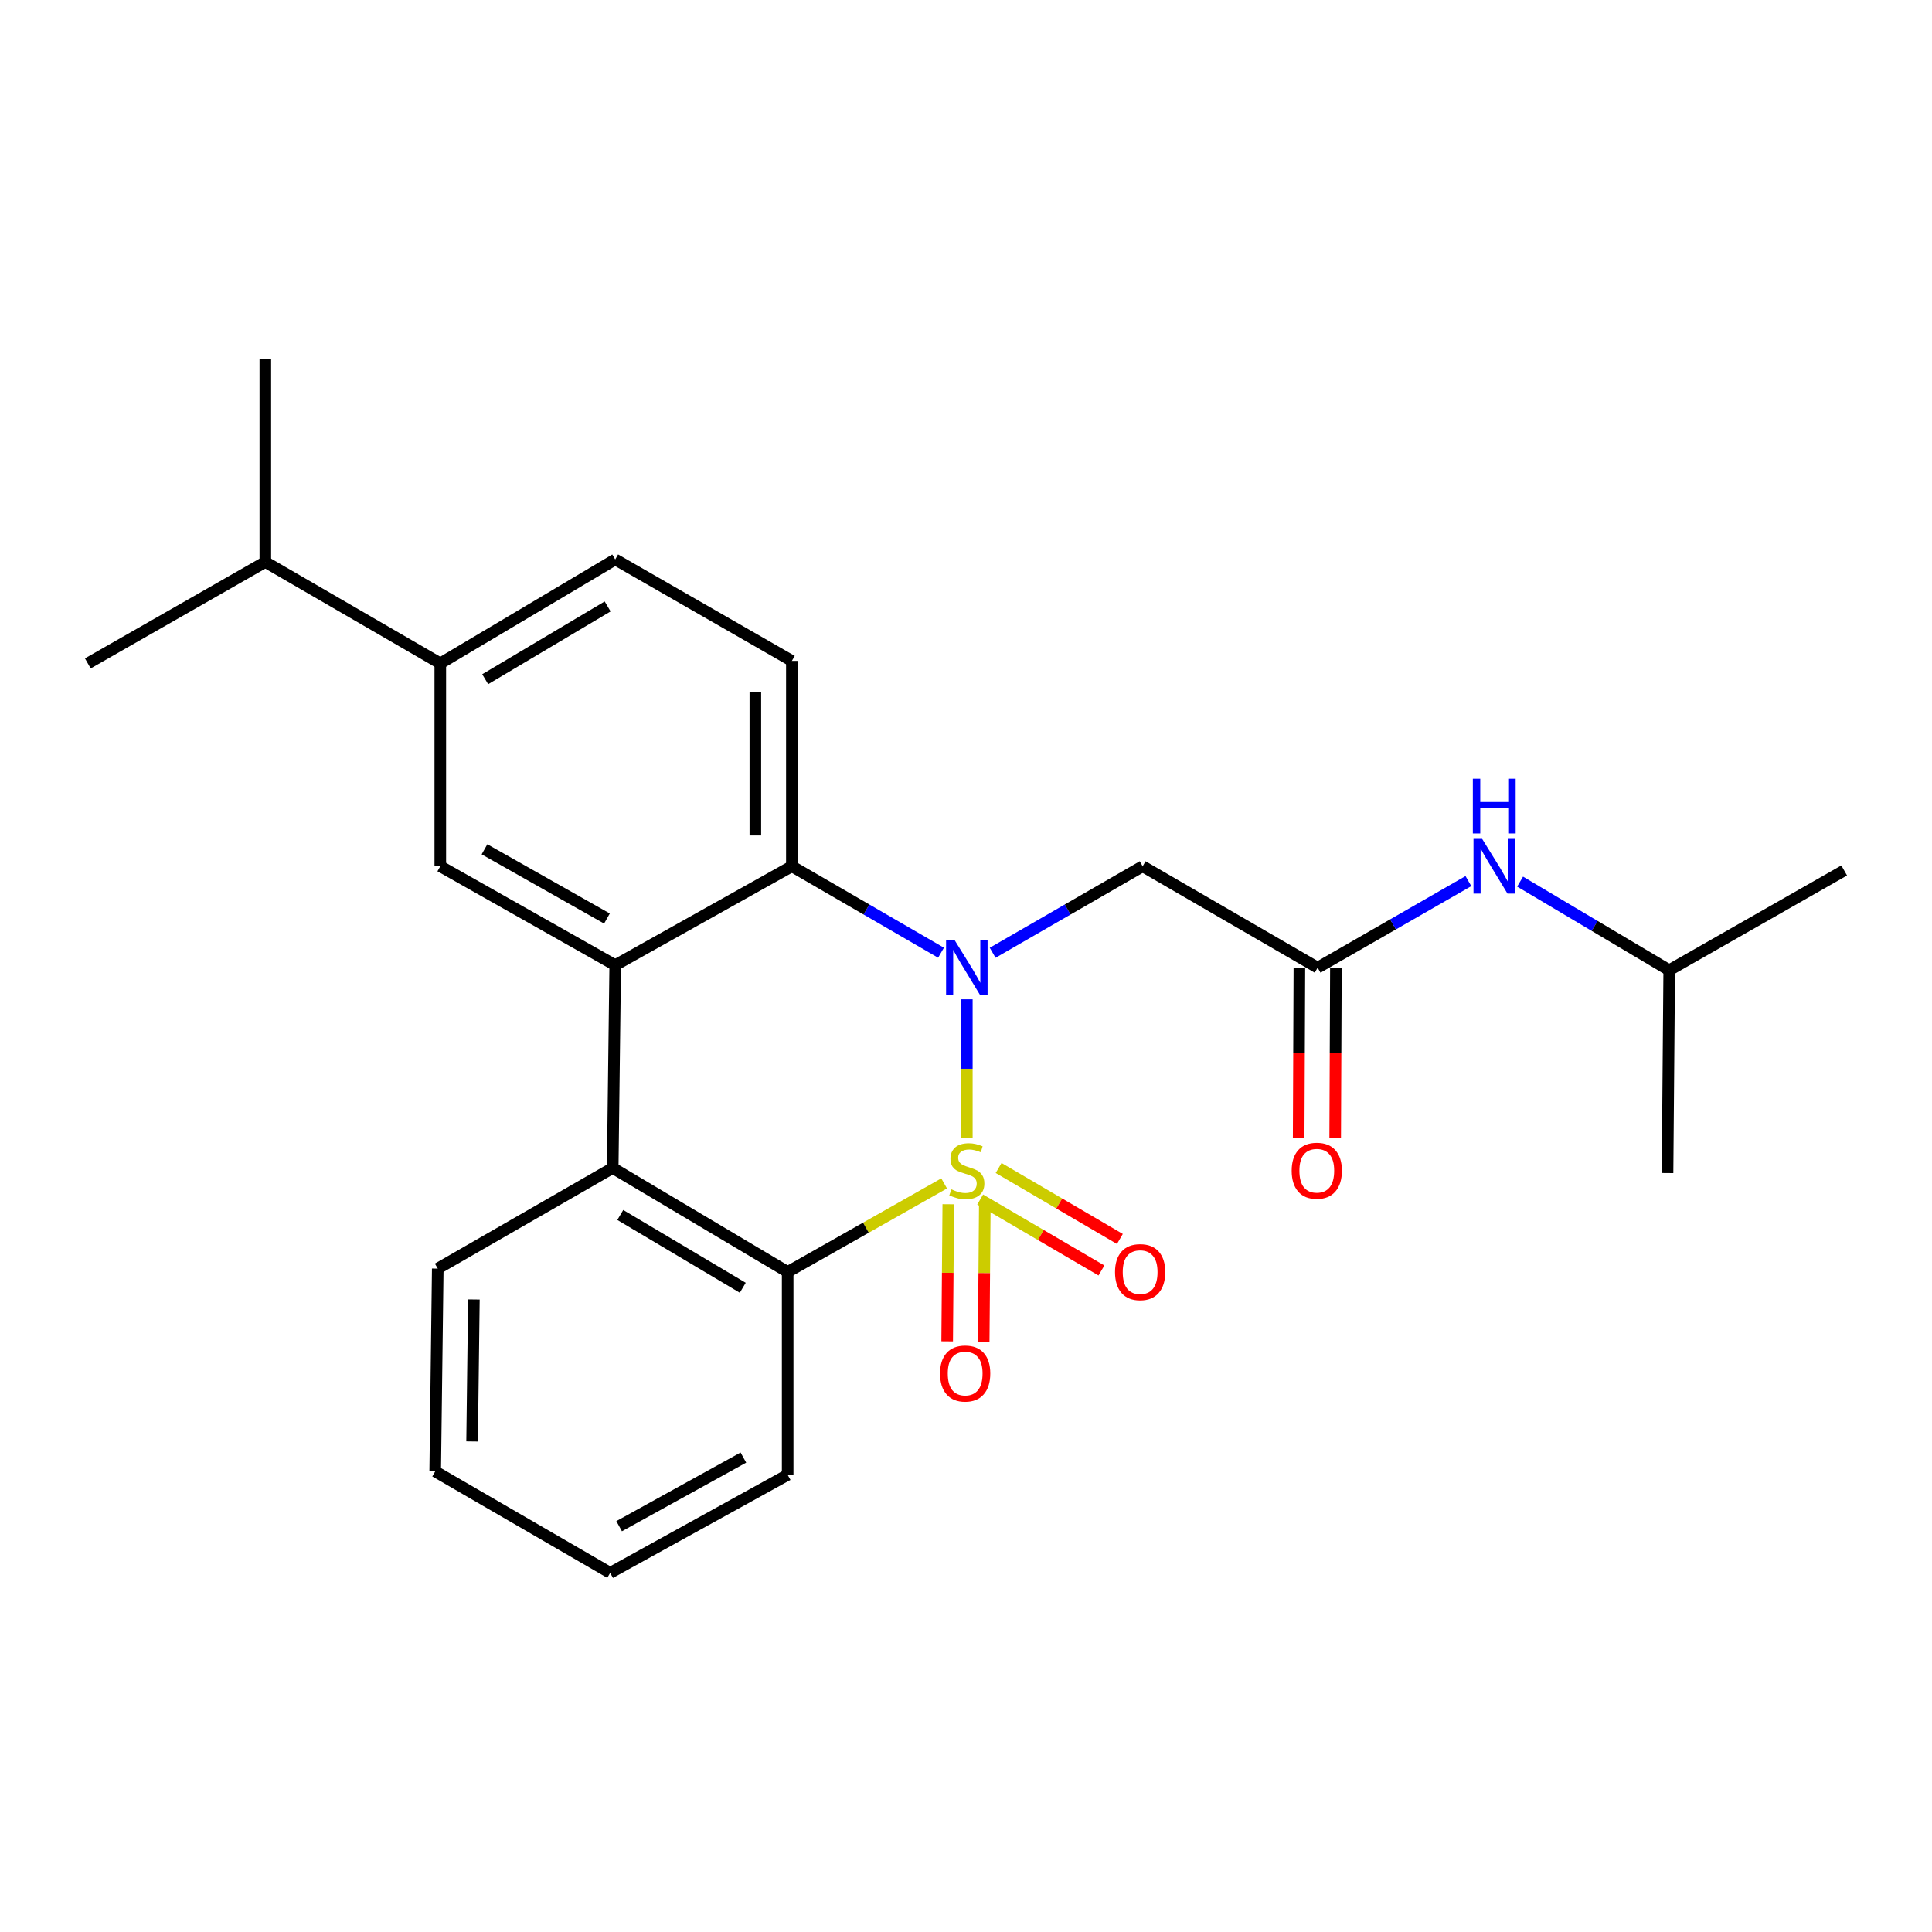 <?xml version='1.0' encoding='iso-8859-1'?>
<svg version='1.1' baseProfile='full'
              xmlns='http://www.w3.org/2000/svg'
                      xmlns:rdkit='http://www.rdkit.org/xml'
                      xmlns:xlink='http://www.w3.org/1999/xlink'
                  xml:space='preserve'
width='1000px' height='1000px' viewBox='0 0 1000 1000'>
<!-- END OF HEADER -->
<rect style='opacity:1.0;fill:#FFFFFF;stroke:none' width='1000' height='1000' x='0' y='0'> </rect>
<path class='bond-0' d='M 500.431,589.14 L 500.431,553.189' style='fill:none;fill-rule:evenodd;stroke:#CCCC00;stroke-width:6px;stroke-linecap:butt;stroke-linejoin:miter;stroke-opacity:1' />
<path class='bond-0' d='M 500.431,553.189 L 500.431,517.238' style='fill:none;fill-rule:evenodd;stroke:#0000FF;stroke-width:6px;stroke-linecap:butt;stroke-linejoin:miter;stroke-opacity:1' />
<path class='bond-1' d='M 488.687,612.532 L 448.19,635.449' style='fill:none;fill-rule:evenodd;stroke:#CCCC00;stroke-width:6px;stroke-linecap:butt;stroke-linejoin:miter;stroke-opacity:1' />
<path class='bond-1' d='M 448.19,635.449 L 407.694,658.366' style='fill:none;fill-rule:evenodd;stroke:#000000;stroke-width:6px;stroke-linecap:butt;stroke-linejoin:miter;stroke-opacity:1' />
<path class='bond-8' d='M 490.835,623.312 L 490.544,658.793' style='fill:none;fill-rule:evenodd;stroke:#CCCC00;stroke-width:6px;stroke-linecap:butt;stroke-linejoin:miter;stroke-opacity:1' />
<path class='bond-8' d='M 490.544,658.793 L 490.253,694.273' style='fill:none;fill-rule:evenodd;stroke:#FF0000;stroke-width:6px;stroke-linecap:butt;stroke-linejoin:miter;stroke-opacity:1' />
<path class='bond-8' d='M 509.739,623.467 L 509.448,658.948' style='fill:none;fill-rule:evenodd;stroke:#CCCC00;stroke-width:6px;stroke-linecap:butt;stroke-linejoin:miter;stroke-opacity:1' />
<path class='bond-8' d='M 509.448,658.948 L 509.157,694.428' style='fill:none;fill-rule:evenodd;stroke:#FF0000;stroke-width:6px;stroke-linecap:butt;stroke-linejoin:miter;stroke-opacity:1' />
<path class='bond-9' d='M 507.336,620.876 L 538.717,639.237' style='fill:none;fill-rule:evenodd;stroke:#CCCC00;stroke-width:6px;stroke-linecap:butt;stroke-linejoin:miter;stroke-opacity:1' />
<path class='bond-9' d='M 538.717,639.237 L 570.099,657.597' style='fill:none;fill-rule:evenodd;stroke:#FF0000;stroke-width:6px;stroke-linecap:butt;stroke-linejoin:miter;stroke-opacity:1' />
<path class='bond-9' d='M 516.882,604.56 L 548.264,622.92' style='fill:none;fill-rule:evenodd;stroke:#CCCC00;stroke-width:6px;stroke-linecap:butt;stroke-linejoin:miter;stroke-opacity:1' />
<path class='bond-9' d='M 548.264,622.92 L 579.645,641.28' style='fill:none;fill-rule:evenodd;stroke:#FF0000;stroke-width:6px;stroke-linecap:butt;stroke-linejoin:miter;stroke-opacity:1' />
<path class='bond-3' d='M 487.074,493.13 L 448.471,470.755' style='fill:none;fill-rule:evenodd;stroke:#0000FF;stroke-width:6px;stroke-linecap:butt;stroke-linejoin:miter;stroke-opacity:1' />
<path class='bond-3' d='M 448.471,470.755 L 409.868,448.381' style='fill:none;fill-rule:evenodd;stroke:#000000;stroke-width:6px;stroke-linecap:butt;stroke-linejoin:miter;stroke-opacity:1' />
<path class='bond-5' d='M 513.797,493.162 L 552.616,470.771' style='fill:none;fill-rule:evenodd;stroke:#0000FF;stroke-width:6px;stroke-linecap:butt;stroke-linejoin:miter;stroke-opacity:1' />
<path class='bond-5' d='M 552.616,470.771 L 591.434,448.381' style='fill:none;fill-rule:evenodd;stroke:#000000;stroke-width:6px;stroke-linecap:butt;stroke-linejoin:miter;stroke-opacity:1' />
<path class='bond-4' d='M 407.694,658.366 L 317.132,604.541' style='fill:none;fill-rule:evenodd;stroke:#000000;stroke-width:6px;stroke-linecap:butt;stroke-linejoin:miter;stroke-opacity:1' />
<path class='bond-4' d='M 384.451,666.543 L 321.057,628.866' style='fill:none;fill-rule:evenodd;stroke:#000000;stroke-width:6px;stroke-linecap:butt;stroke-linejoin:miter;stroke-opacity:1' />
<path class='bond-16' d='M 407.694,658.366 L 407.694,763.37' style='fill:none;fill-rule:evenodd;stroke:#000000;stroke-width:6px;stroke-linecap:butt;stroke-linejoin:miter;stroke-opacity:1' />
<path class='bond-2' d='M 318.434,499.569 L 317.132,604.541' style='fill:none;fill-rule:evenodd;stroke:#000000;stroke-width:6px;stroke-linecap:butt;stroke-linejoin:miter;stroke-opacity:1' />
<path class='bond-6' d='M 318.434,499.569 L 227.892,448.381' style='fill:none;fill-rule:evenodd;stroke:#000000;stroke-width:6px;stroke-linecap:butt;stroke-linejoin:miter;stroke-opacity:1' />
<path class='bond-6' d='M 314.157,475.435 L 250.777,439.602' style='fill:none;fill-rule:evenodd;stroke:#000000;stroke-width:6px;stroke-linecap:butt;stroke-linejoin:miter;stroke-opacity:1' />
<path class='bond-25' d='M 318.434,499.569 L 409.868,448.381' style='fill:none;fill-rule:evenodd;stroke:#000000;stroke-width:6px;stroke-linecap:butt;stroke-linejoin:miter;stroke-opacity:1' />
<path class='bond-10' d='M 409.868,448.381 L 409.868,342.075' style='fill:none;fill-rule:evenodd;stroke:#000000;stroke-width:6px;stroke-linecap:butt;stroke-linejoin:miter;stroke-opacity:1' />
<path class='bond-10' d='M 390.964,432.435 L 390.964,358.021' style='fill:none;fill-rule:evenodd;stroke:#000000;stroke-width:6px;stroke-linecap:butt;stroke-linejoin:miter;stroke-opacity:1' />
<path class='bond-17' d='M 317.132,604.541 L 226.58,656.623' style='fill:none;fill-rule:evenodd;stroke:#000000;stroke-width:6px;stroke-linecap:butt;stroke-linejoin:miter;stroke-opacity:1' />
<path class='bond-7' d='M 591.434,448.381 L 682.007,500.872' style='fill:none;fill-rule:evenodd;stroke:#000000;stroke-width:6px;stroke-linecap:butt;stroke-linejoin:miter;stroke-opacity:1' />
<path class='bond-11' d='M 227.892,448.381 L 227.892,343.377' style='fill:none;fill-rule:evenodd;stroke:#000000;stroke-width:6px;stroke-linecap:butt;stroke-linejoin:miter;stroke-opacity:1' />
<path class='bond-12' d='M 682.007,500.872 L 721.026,478.466' style='fill:none;fill-rule:evenodd;stroke:#000000;stroke-width:6px;stroke-linecap:butt;stroke-linejoin:miter;stroke-opacity:1' />
<path class='bond-12' d='M 721.026,478.466 L 760.045,456.061' style='fill:none;fill-rule:evenodd;stroke:#0000FF;stroke-width:6px;stroke-linecap:butt;stroke-linejoin:miter;stroke-opacity:1' />
<path class='bond-14' d='M 672.555,500.832 L 672.37,544.866' style='fill:none;fill-rule:evenodd;stroke:#000000;stroke-width:6px;stroke-linecap:butt;stroke-linejoin:miter;stroke-opacity:1' />
<path class='bond-14' d='M 672.37,544.866 L 672.185,588.9' style='fill:none;fill-rule:evenodd;stroke:#FF0000;stroke-width:6px;stroke-linecap:butt;stroke-linejoin:miter;stroke-opacity:1' />
<path class='bond-14' d='M 691.459,500.911 L 691.274,544.946' style='fill:none;fill-rule:evenodd;stroke:#000000;stroke-width:6px;stroke-linecap:butt;stroke-linejoin:miter;stroke-opacity:1' />
<path class='bond-14' d='M 691.274,544.946 L 691.089,588.98' style='fill:none;fill-rule:evenodd;stroke:#FF0000;stroke-width:6px;stroke-linecap:butt;stroke-linejoin:miter;stroke-opacity:1' />
<path class='bond-13' d='M 409.868,342.075 L 318.434,289.563' style='fill:none;fill-rule:evenodd;stroke:#000000;stroke-width:6px;stroke-linecap:butt;stroke-linejoin:miter;stroke-opacity:1' />
<path class='bond-15' d='M 227.892,343.377 L 137.33,290.875' style='fill:none;fill-rule:evenodd;stroke:#000000;stroke-width:6px;stroke-linecap:butt;stroke-linejoin:miter;stroke-opacity:1' />
<path class='bond-27' d='M 227.892,343.377 L 318.434,289.563' style='fill:none;fill-rule:evenodd;stroke:#000000;stroke-width:6px;stroke-linecap:butt;stroke-linejoin:miter;stroke-opacity:1' />
<path class='bond-27' d='M 251.132,351.556 L 314.511,313.886' style='fill:none;fill-rule:evenodd;stroke:#000000;stroke-width:6px;stroke-linecap:butt;stroke-linejoin:miter;stroke-opacity:1' />
<path class='bond-18' d='M 786.794,456.326 L 825.388,479.255' style='fill:none;fill-rule:evenodd;stroke:#0000FF;stroke-width:6px;stroke-linecap:butt;stroke-linejoin:miter;stroke-opacity:1' />
<path class='bond-18' d='M 825.388,479.255 L 863.983,502.185' style='fill:none;fill-rule:evenodd;stroke:#000000;stroke-width:6px;stroke-linecap:butt;stroke-linejoin:miter;stroke-opacity:1' />
<path class='bond-19' d='M 137.33,290.875 L 137.33,185.893' style='fill:none;fill-rule:evenodd;stroke:#000000;stroke-width:6px;stroke-linecap:butt;stroke-linejoin:miter;stroke-opacity:1' />
<path class='bond-20' d='M 137.33,290.875 L 45.455,343.377' style='fill:none;fill-rule:evenodd;stroke:#000000;stroke-width:6px;stroke-linecap:butt;stroke-linejoin:miter;stroke-opacity:1' />
<path class='bond-23' d='M 407.694,763.37 L 315.819,814.107' style='fill:none;fill-rule:evenodd;stroke:#000000;stroke-width:6px;stroke-linecap:butt;stroke-linejoin:miter;stroke-opacity:1' />
<path class='bond-23' d='M 384.774,754.432 L 320.461,789.948' style='fill:none;fill-rule:evenodd;stroke:#000000;stroke-width:6px;stroke-linecap:butt;stroke-linejoin:miter;stroke-opacity:1' />
<path class='bond-26' d='M 226.58,656.623 L 225.256,761.605' style='fill:none;fill-rule:evenodd;stroke:#000000;stroke-width:6px;stroke-linecap:butt;stroke-linejoin:miter;stroke-opacity:1' />
<path class='bond-26' d='M 245.284,672.608 L 244.358,746.096' style='fill:none;fill-rule:evenodd;stroke:#000000;stroke-width:6px;stroke-linecap:butt;stroke-linejoin:miter;stroke-opacity:1' />
<path class='bond-21' d='M 863.983,502.185 L 954.545,450.555' style='fill:none;fill-rule:evenodd;stroke:#000000;stroke-width:6px;stroke-linecap:butt;stroke-linejoin:miter;stroke-opacity:1' />
<path class='bond-22' d='M 863.983,502.185 L 863.111,607.177' style='fill:none;fill-rule:evenodd;stroke:#000000;stroke-width:6px;stroke-linecap:butt;stroke-linejoin:miter;stroke-opacity:1' />
<path class='bond-24' d='M 315.819,814.107 L 225.256,761.605' style='fill:none;fill-rule:evenodd;stroke:#000000;stroke-width:6px;stroke-linecap:butt;stroke-linejoin:miter;stroke-opacity:1' />
<path  class='atom-0' d='M 492.431 615.606
Q 492.751 615.726, 494.071 616.286
Q 495.391 616.846, 496.831 617.206
Q 498.311 617.526, 499.751 617.526
Q 502.431 617.526, 503.991 616.246
Q 505.551 614.926, 505.551 612.646
Q 505.551 611.086, 504.751 610.126
Q 503.991 609.166, 502.791 608.646
Q 501.591 608.126, 499.591 607.526
Q 497.071 606.766, 495.551 606.046
Q 494.071 605.326, 492.991 603.806
Q 491.951 602.286, 491.951 599.726
Q 491.951 596.166, 494.351 593.966
Q 496.791 591.766, 501.591 591.766
Q 504.871 591.766, 508.591 593.326
L 507.671 596.406
Q 504.271 595.006, 501.711 595.006
Q 498.951 595.006, 497.431 596.166
Q 495.911 597.286, 495.951 599.246
Q 495.951 600.766, 496.711 601.686
Q 497.511 602.606, 498.631 603.126
Q 499.791 603.646, 501.711 604.246
Q 504.271 605.046, 505.791 605.846
Q 507.311 606.646, 508.391 608.286
Q 509.511 609.886, 509.511 612.646
Q 509.511 616.566, 506.871 618.686
Q 504.271 620.766, 499.911 620.766
Q 497.391 620.766, 495.471 620.206
Q 493.591 619.686, 491.351 618.766
L 492.431 615.606
' fill='#CCCC00'/>
<path  class='atom-1' d='M 494.171 486.712
L 503.451 501.712
Q 504.371 503.192, 505.851 505.872
Q 507.331 508.552, 507.411 508.712
L 507.411 486.712
L 511.171 486.712
L 511.171 515.032
L 507.291 515.032
L 497.331 498.632
Q 496.171 496.712, 494.931 494.512
Q 493.731 492.312, 493.371 491.632
L 493.371 515.032
L 489.691 515.032
L 489.691 486.712
L 494.171 486.712
' fill='#0000FF'/>
<path  class='atom-9' d='M 486.569 710.937
Q 486.569 704.137, 489.929 700.337
Q 493.289 696.537, 499.569 696.537
Q 505.849 696.537, 509.209 700.337
Q 512.569 704.137, 512.569 710.937
Q 512.569 717.817, 509.169 721.737
Q 505.769 725.617, 499.569 725.617
Q 493.329 725.617, 489.929 721.737
Q 486.569 717.857, 486.569 710.937
M 499.569 722.417
Q 503.889 722.417, 506.209 719.537
Q 508.569 716.617, 508.569 710.937
Q 508.569 705.377, 506.209 702.577
Q 503.889 699.737, 499.569 699.737
Q 495.249 699.737, 492.889 702.537
Q 490.569 705.337, 490.569 710.937
Q 490.569 716.657, 492.889 719.537
Q 495.249 722.417, 499.569 722.417
' fill='#FF0000'/>
<path  class='atom-10' d='M 577.132 658.446
Q 577.132 651.646, 580.492 647.846
Q 583.852 644.046, 590.132 644.046
Q 596.412 644.046, 599.772 647.846
Q 603.132 651.646, 603.132 658.446
Q 603.132 665.326, 599.732 669.246
Q 596.332 673.126, 590.132 673.126
Q 583.892 673.126, 580.492 669.246
Q 577.132 665.366, 577.132 658.446
M 590.132 669.926
Q 594.452 669.926, 596.772 667.046
Q 599.132 664.126, 599.132 658.446
Q 599.132 652.886, 596.772 650.086
Q 594.452 647.246, 590.132 647.246
Q 585.812 647.246, 583.452 650.046
Q 581.132 652.846, 581.132 658.446
Q 581.132 664.166, 583.452 667.046
Q 585.812 669.926, 590.132 669.926
' fill='#FF0000'/>
<path  class='atom-13' d='M 767.16 434.221
L 776.44 449.221
Q 777.36 450.701, 778.84 453.381
Q 780.32 456.061, 780.4 456.221
L 780.4 434.221
L 784.16 434.221
L 784.16 462.541
L 780.28 462.541
L 770.32 446.141
Q 769.16 444.221, 767.92 442.021
Q 766.72 439.821, 766.36 439.141
L 766.36 462.541
L 762.68 462.541
L 762.68 434.221
L 767.16 434.221
' fill='#0000FF'/>
<path  class='atom-13' d='M 762.34 403.069
L 766.18 403.069
L 766.18 415.109
L 780.66 415.109
L 780.66 403.069
L 784.5 403.069
L 784.5 431.389
L 780.66 431.389
L 780.66 418.309
L 766.18 418.309
L 766.18 431.389
L 762.34 431.389
L 762.34 403.069
' fill='#0000FF'/>
<path  class='atom-15' d='M 668.566 605.966
Q 668.566 599.166, 671.926 595.366
Q 675.286 591.566, 681.566 591.566
Q 687.846 591.566, 691.206 595.366
Q 694.566 599.166, 694.566 605.966
Q 694.566 612.846, 691.166 616.766
Q 687.766 620.646, 681.566 620.646
Q 675.326 620.646, 671.926 616.766
Q 668.566 612.886, 668.566 605.966
M 681.566 617.446
Q 685.886 617.446, 688.206 614.566
Q 690.566 611.646, 690.566 605.966
Q 690.566 600.406, 688.206 597.606
Q 685.886 594.766, 681.566 594.766
Q 677.246 594.766, 674.886 597.566
Q 672.566 600.366, 672.566 605.966
Q 672.566 611.686, 674.886 614.566
Q 677.246 617.446, 681.566 617.446
' fill='#FF0000'/>
</svg>
